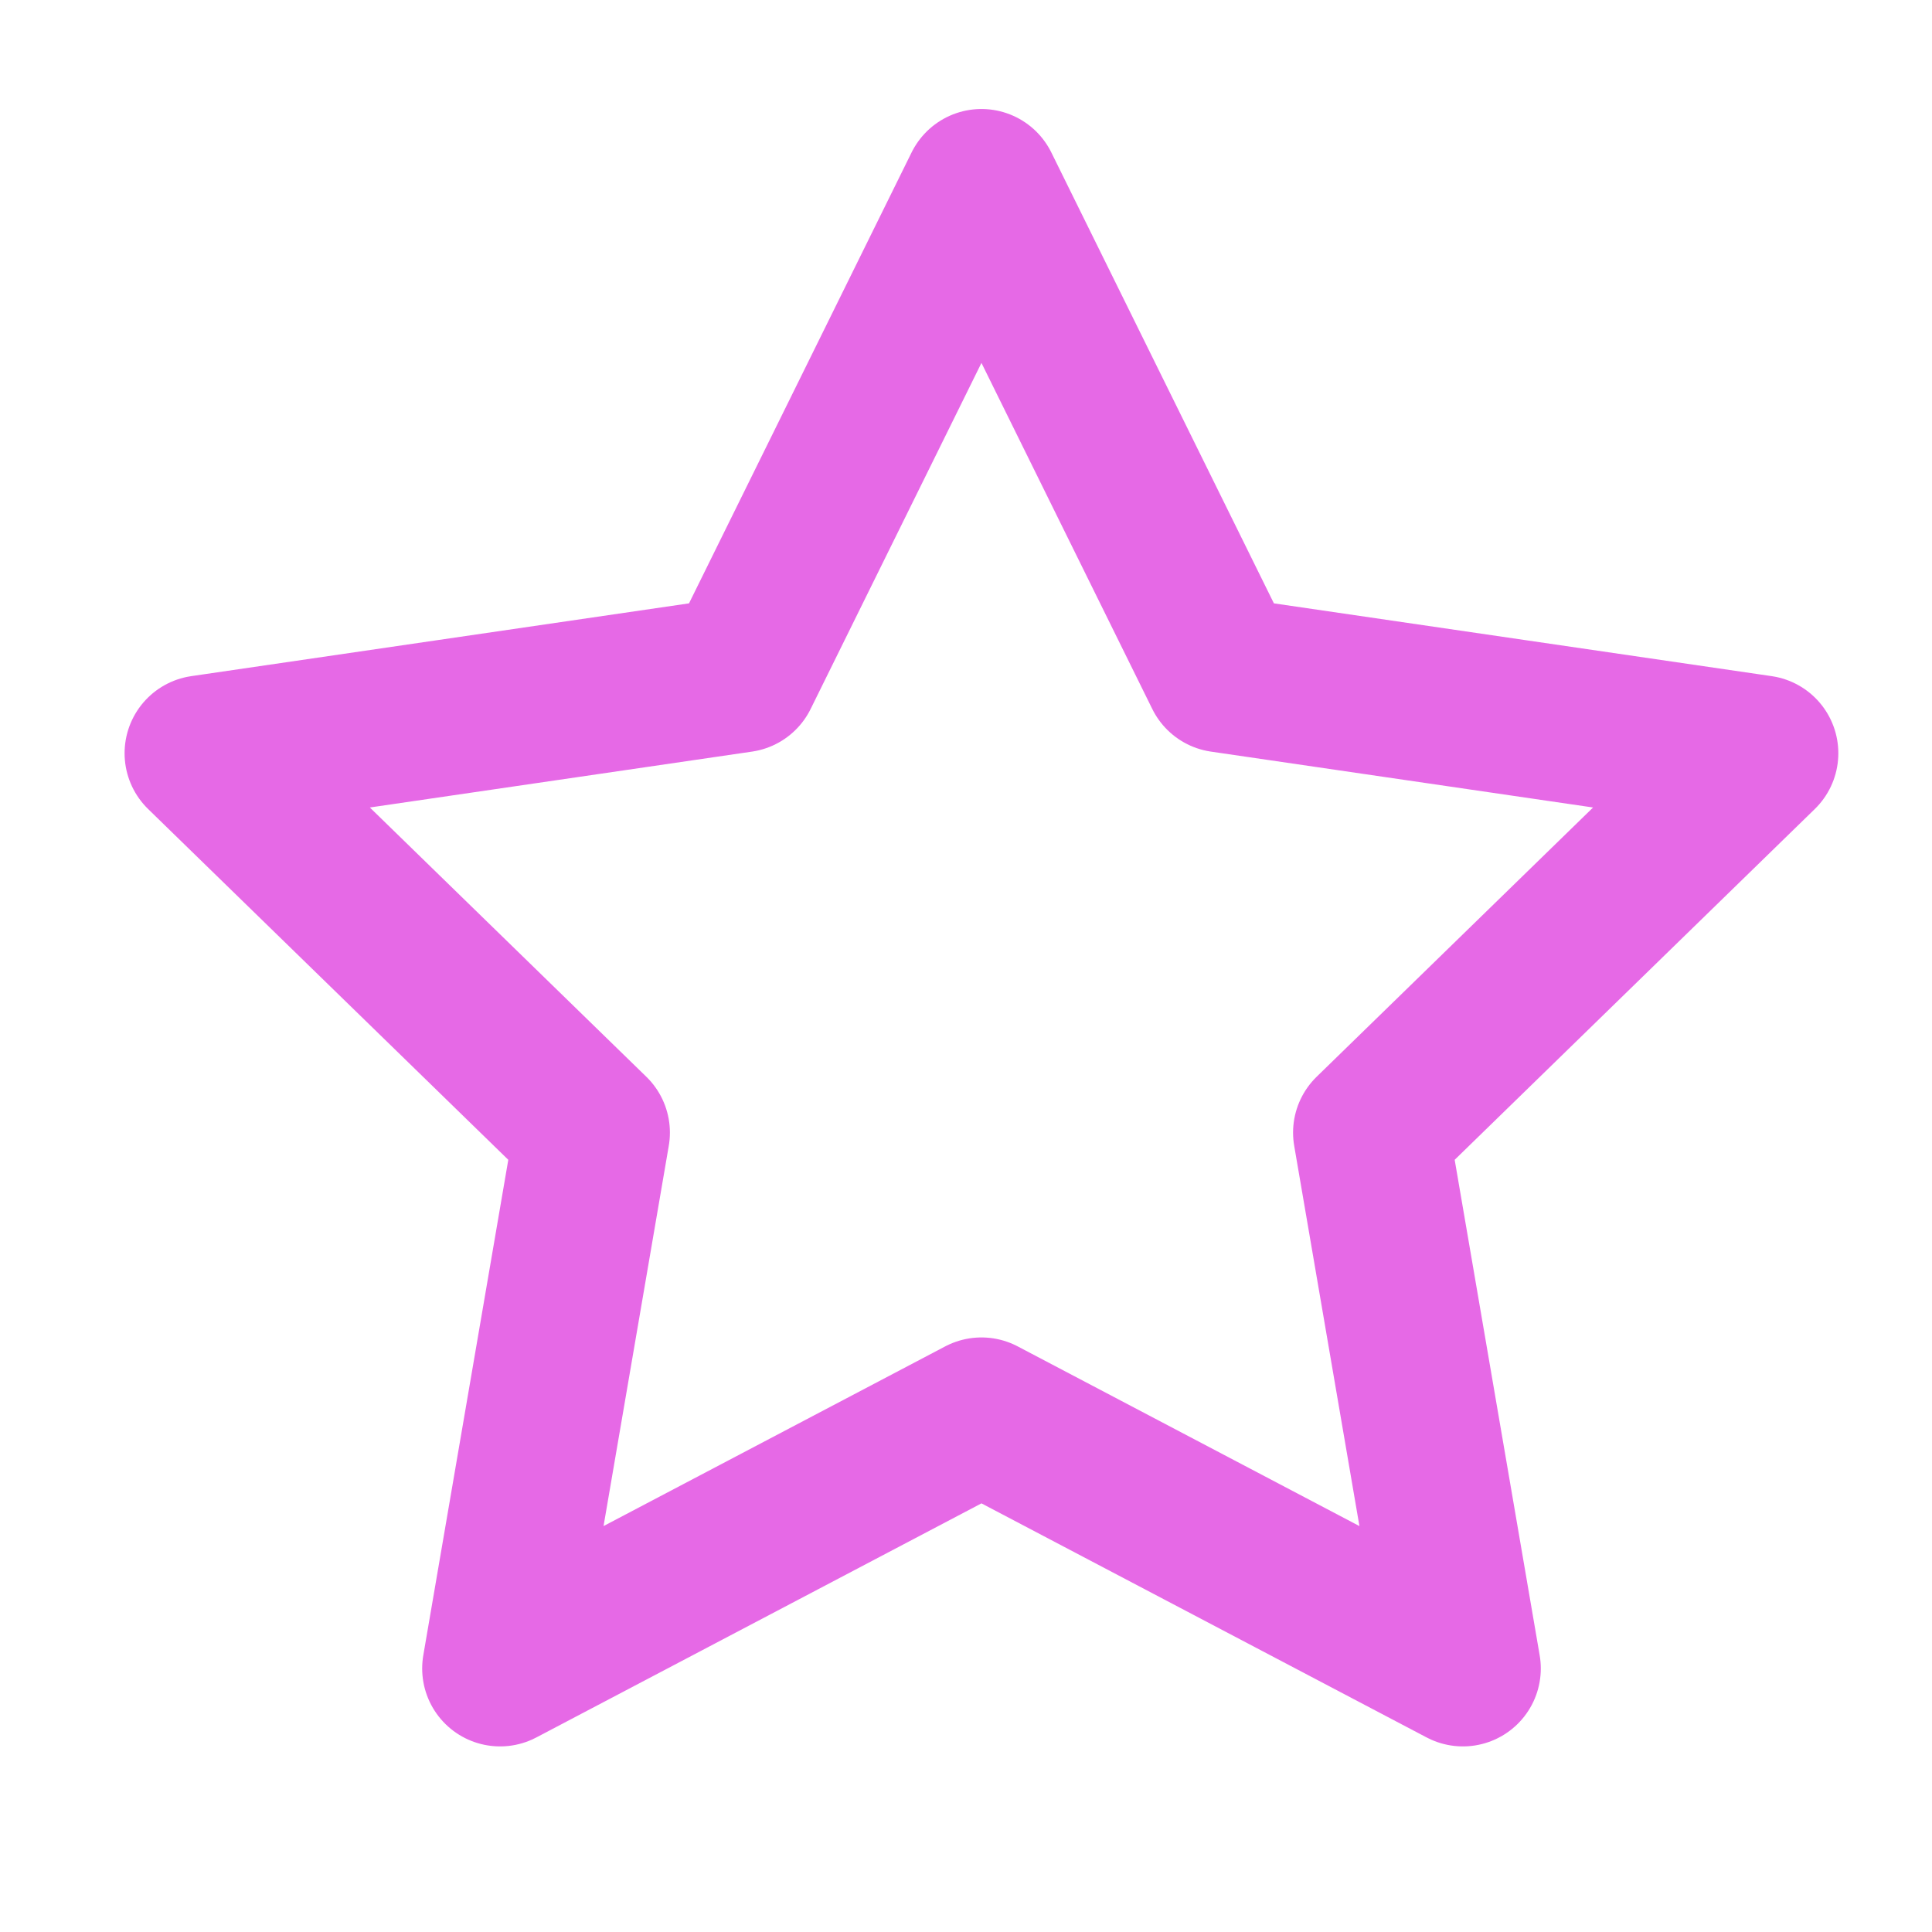 	<svg width="31" height="31" viewBox="0 0 31 31" fill="none" xmlns="http://www.w3.org/2000/svg"><path d="M15.748 2.999L19.61 10.823L28.247 12.086L21.998 18.173L23.473 26.772L15.748 22.71L8.024 26.772L9.499 18.173L3.249 12.086L11.886 10.823L15.748 2.999Z" stroke="#E669E6" stroke-width="2.5" stroke-linecap="round" stroke-linejoin="round"/></svg>